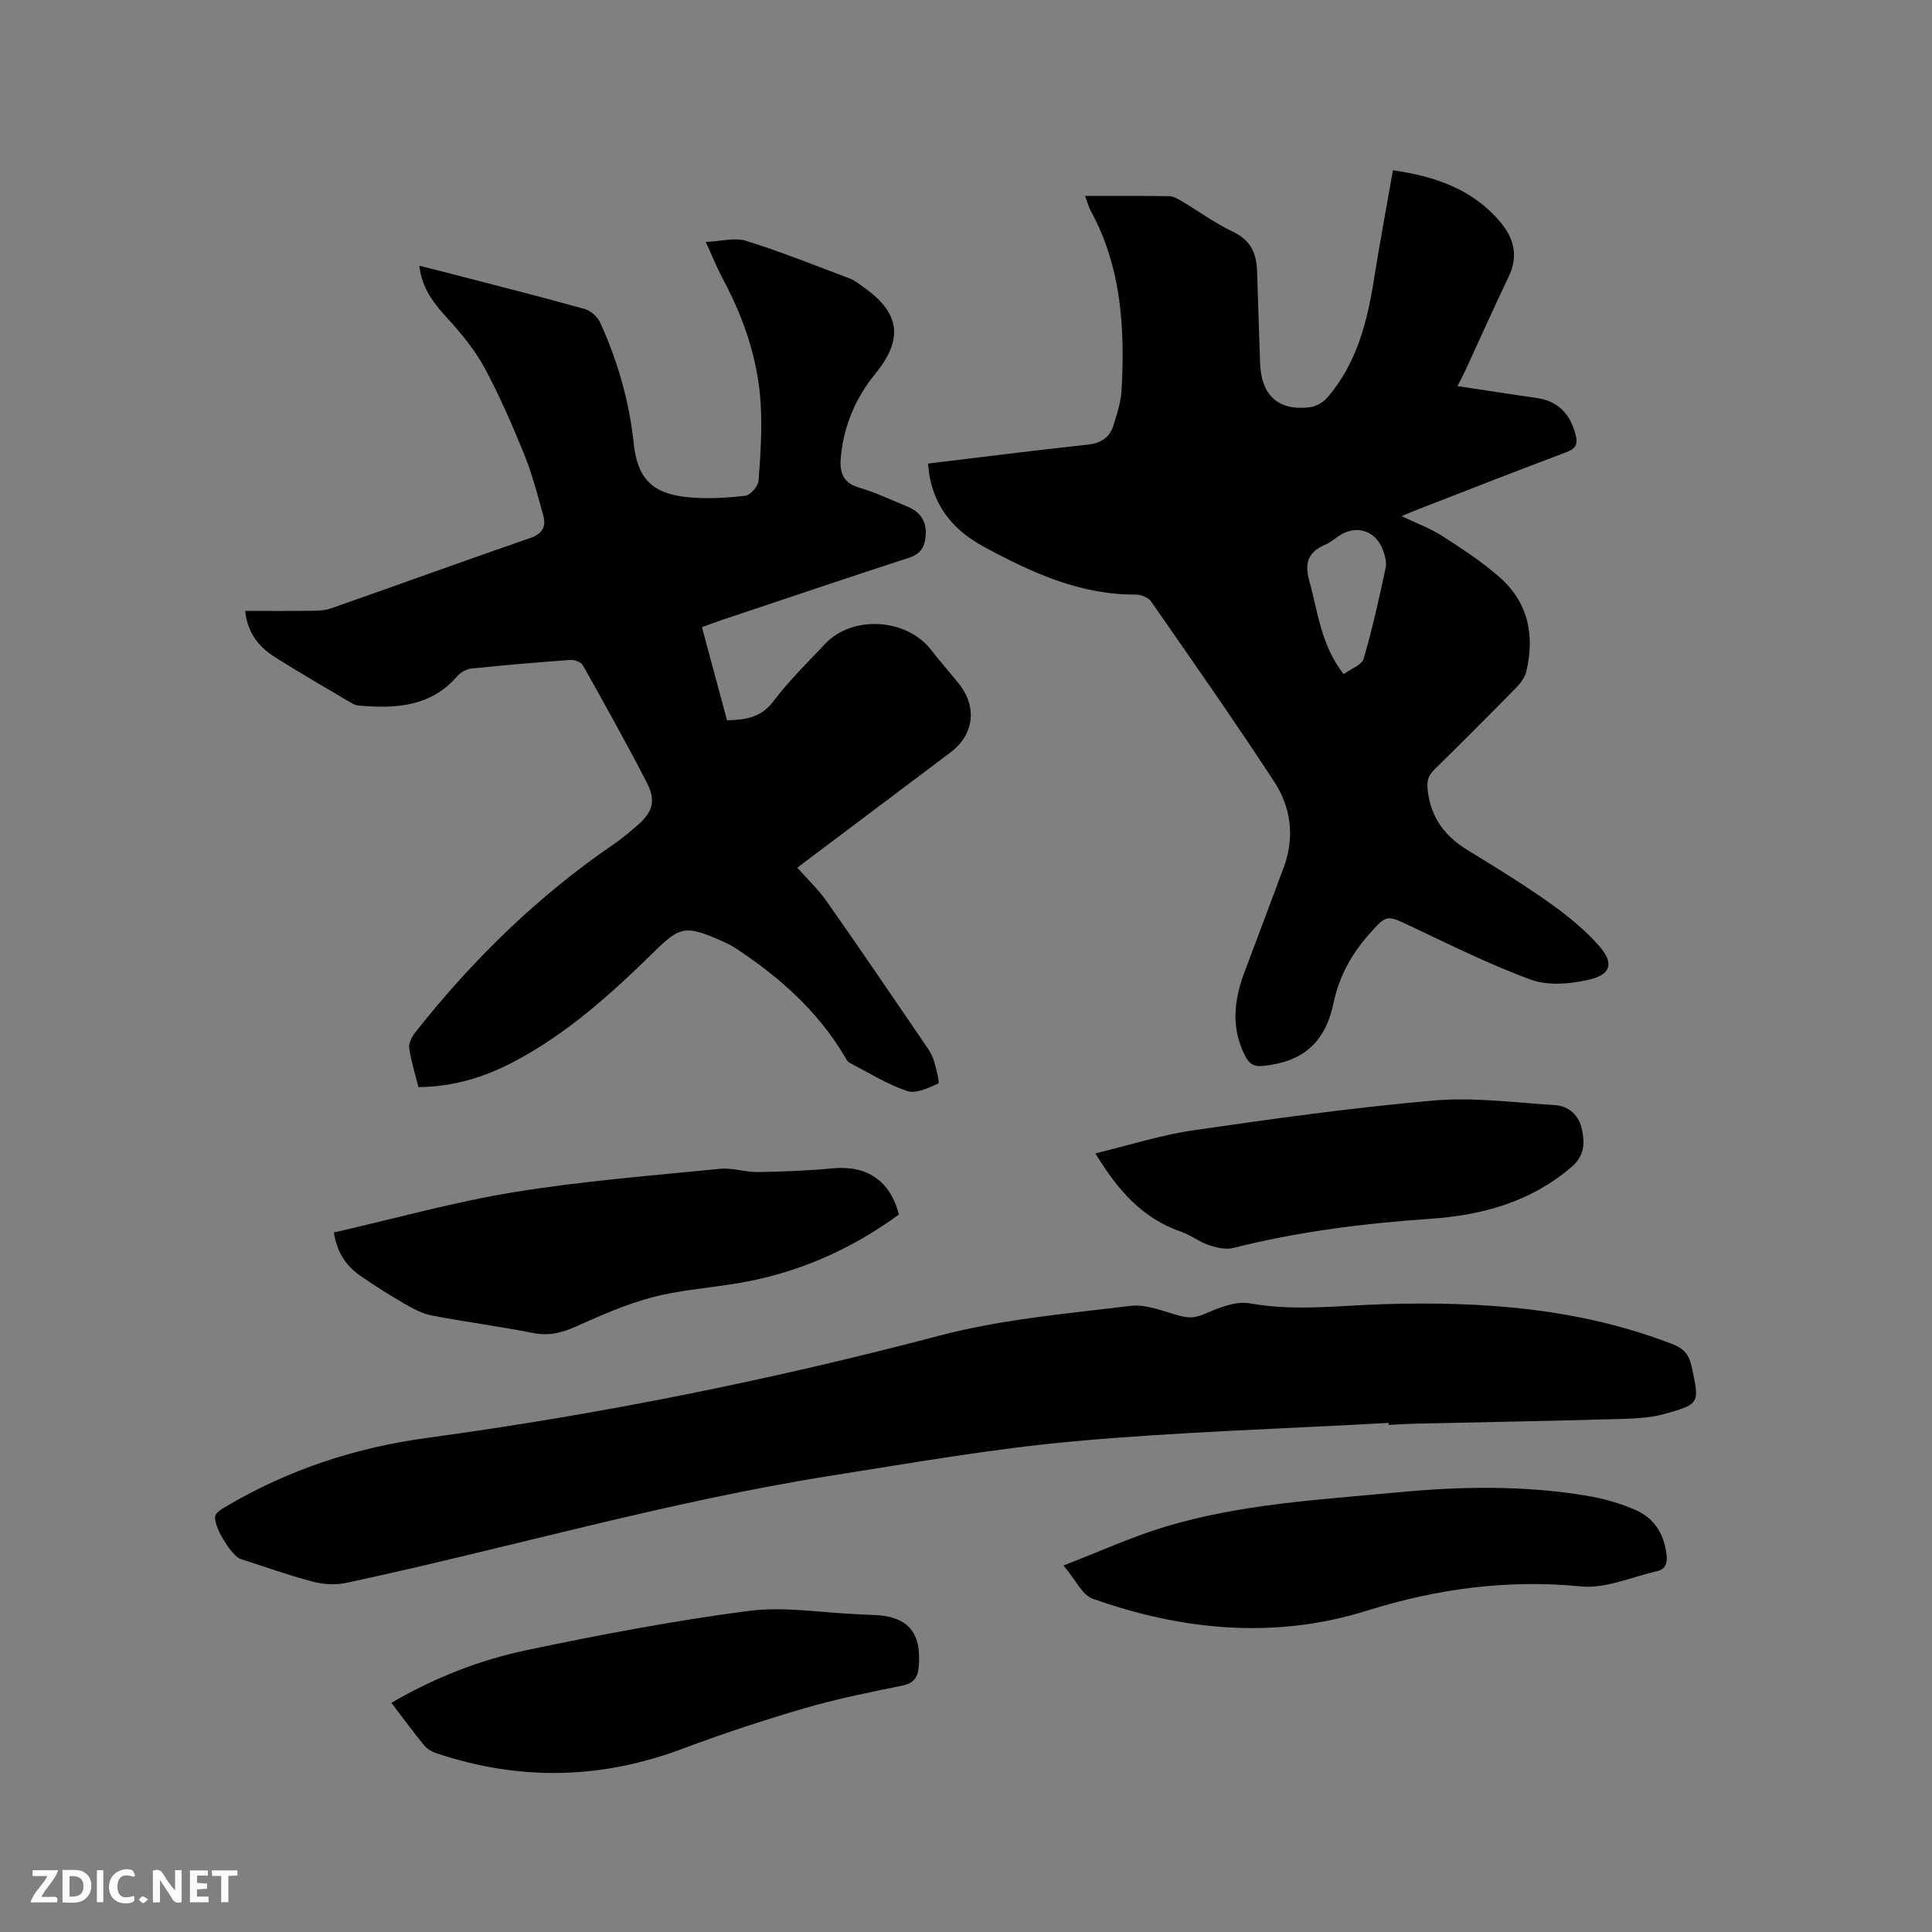 <svg enable-background="new 0 0 400 400" viewBox="0 0 400 400" xmlns="http://www.w3.org/2000/svg"><rect x="0" y="0" width="400" height="400" fill="#808080" stroke="none"/><path d="m145.33 129.85c1.76 6.54 3.46 12.86 5.19 19.28 3.79-.1 6.99-.51 9.55-3.87 3.26-4.29 7.12-8.13 10.86-12.04 5.67-5.94 16.83-5.17 21.87 1.36 1.81 2.35 3.79 4.57 5.65 6.88 3.94 4.89 3.25 10.63-1.7 14.35-10.49 7.89-20.99 15.79-31.68 23.83 2.14 2.42 4.37 4.53 6.1 6.99 7.05 10.05 13.95 20.21 20.87 30.35.59.87 1.1 1.85 1.38 2.85.43 1.53 1.18 4.33.82 4.5-2.01.93-4.62 2.17-6.44 1.55-4.16-1.41-8-3.8-11.93-5.87-.5-.26-.79-.96-1.11-1.49-5.58-9.3-13.46-16.28-22.4-22.16-1.23-.81-2.61-1.42-3.97-2-6.46-2.76-7.8-2.37-12.71 2.45-9.02 8.85-18.36 17.35-29.69 23.22-5.96 3.09-12.31 4.99-19.36 5.04-.69-2.78-1.53-5.4-1.91-8.09-.14-1.02.57-2.37 1.28-3.27 11.84-14.98 25.35-28.2 41.16-38.99 1.66-1.13 3.19-2.46 4.72-3.77 3.26-2.8 4-5.14 2.02-8.96-4.23-8.18-8.72-16.22-13.22-24.25-.37-.66-1.71-1.17-2.55-1.11-6.87.49-13.73 1.08-20.58 1.79-1.03.11-2.22.81-2.91 1.61-5.55 6.39-12.85 6.7-20.45 6.04-.5-.04-1.01-.28-1.45-.53-5.19-3.07-10.41-6.1-15.52-9.29-3.42-2.13-5.97-4.98-6.45-9.77 4.59 0 8.99.04 13.39-.02 1.46-.02 3.02-.03 4.37-.5 13.78-4.83 27.5-9.82 41.29-14.58 2.65-.92 3.27-2.5 2.63-4.78-1.16-4.17-2.25-8.4-3.87-12.4-2.47-6.08-5.09-12.13-8.18-17.9-1.96-3.65-4.66-6.99-7.47-10.07-2.9-3.18-5.57-6.3-6.1-11.22 2.67.68 5.08 1.28 7.49 1.91 8.91 2.32 17.85 4.57 26.71 7.05 1.27.35 2.69 1.62 3.24 2.83 3.61 7.95 6.01 16.25 6.93 24.98.76 7.23 3.78 10.4 11.08 11.15 3.96.41 8.04.16 12-.28 1.07-.12 2.68-1.96 2.77-3.11.41-5.45.78-10.96.41-16.39-.61-8.98-3.51-17.38-7.76-25.32-1.19-2.23-2.13-4.59-3.58-7.73 3.09-.14 5.97-.97 8.35-.23 7.24 2.25 14.31 5.09 21.42 7.77 1.07.4 2.01 1.18 2.96 1.85 7.49 5.3 8.23 10.71 2.41 17.84-4.06 4.98-6.49 10.64-7.15 17.03-.32 3.03.1 5.53 3.74 6.59 3.44 1 6.71 2.58 10.03 3.94 2.79 1.14 4.07 3.19 3.75 6.26-.23 2.21-1.11 3.56-3.4 4.31-12.98 4.23-25.91 8.6-38.85 12.93-1.21.4-2.39.86-4.05 1.46z" fill="#000001"/><path d="m192.12 95.98c11.24-1.35 22.15-2.75 33.09-3.92 2.69-.29 4.47-1.43 5.26-3.83.81-2.49 1.62-5.09 1.76-7.68.66-12.71-.06-25.23-6.34-36.77-.49-.89-.75-1.91-1.24-3.21 6.04 0 11.74-.04 17.43.05.87.01 1.8.56 2.59 1.03 3.55 2.11 6.92 4.6 10.64 6.35 3.62 1.71 4.82 4.43 4.95 8.03.22 6.35.41 12.71.62 19.06.23 6.79 3.78 10.05 10.36 9.22 1.29-.16 2.76-1.05 3.62-2.05 6.03-7.03 8.22-15.59 9.62-24.49 1.17-7.41 2.56-14.78 3.91-22.52 8.8 1.26 16.54 3.95 22.24 10.72 2.74 3.25 3.79 6.97 1.78 11.18-3.1 6.48-6.02 13.04-9.03 19.57-.44.94-.94 1.85-1.63 3.21 5.7.86 11.02 1.71 16.35 2.46 4.43.63 6.92 3.22 8.07 7.44.54 1.98.23 3.01-1.89 3.8-10.21 3.82-20.36 7.82-30.52 11.76-1.08.42-2.14.87-3.59 1.47 3.03 1.45 5.88 2.48 8.37 4.07 4.09 2.62 8.2 5.31 11.84 8.49 6 5.24 7.45 12.1 5.6 19.68-.3 1.23-1.24 2.43-2.16 3.37-5.57 5.68-11.19 11.31-16.87 16.87-1.35 1.32-1.57 2.5-1.34 4.43.68 5.64 3.62 9.42 8.32 12.29 5.7 3.47 11.39 6.98 16.83 10.83 3.68 2.61 7.27 5.52 10.25 8.87 3.27 3.68 2.56 6.08-2.29 7.14-3.77.83-8.26 1.21-11.76-.07-8.5-3.1-16.66-7.19-24.87-11.06-4.95-2.33-4.93-2.52-8.58 1.59-3.64 4.1-6.25 8.74-7.39 14.2-1.74 8.31-6.27 12.2-14.51 13.13-1.96.22-2.97-.43-3.78-2-2.97-5.71-2.39-11.47-.24-17.23 2.73-7.34 5.53-14.65 8.23-22 2.28-6.22 1.44-12.36-2.05-17.69-8.24-12.58-16.87-24.91-25.46-37.26-.58-.83-2.11-1.42-3.2-1.41-11.56.06-21.61-4.6-31.45-9.92-5.67-3.07-9.7-7.48-11.08-13.96-.23-.99-.29-2.01-.46-3.24zm86.07 43.6c1.51-1.12 3.75-1.88 4.13-3.19 1.82-6.17 3.2-12.48 4.56-18.78.25-1.15-.13-2.55-.55-3.72-1.47-4.04-5.5-5.32-9.05-2.98-.97.64-1.88 1.43-2.94 1.88-3.53 1.5-4.3 3.82-3.25 7.53 1.79 6.38 2.35 13.16 7.1 19.26z" fill="#000001"/><path d="m287.5 294.6c-21.68 1.21-43.41 1.85-65.03 3.8-16.85 1.52-33.59 4.47-50.33 7.11-33.93 5.36-66.92 15.02-100.45 22.21-2.23.48-4.8.31-7.02-.28-5.01-1.32-9.9-3.07-14.84-4.67-1.94-.63-5.85-7.08-5.24-8.98.24-.74 1.25-1.32 2.03-1.78 12.93-7.69 26.96-12.3 41.79-14.31 35.83-4.86 71.17-11.97 106.15-21.18 12.83-3.38 26.27-4.54 39.5-6.15 3.35-.41 6.98 1.22 10.43 2.11 1.82.47 3.21.3 5.02-.49 2.9-1.26 6.39-2.67 9.3-2.14 9.25 1.66 18.38.45 27.57.17 20.45-.63 40.64.78 59.99 8.31 2.41.94 3.37 2.27 3.89 4.7 1.6 7.48 1.76 7.67-5.71 9.73-3.21.88-6.68.95-10.05 1.05-13.86.39-27.73.63-41.6.95-1.8.04-3.6.17-5.4.26.01-.15 0-.28 0-.42z" fill="#000001"/><path d="m69.12 255.17c12.59-2.87 24.85-6.31 37.34-8.35 14.09-2.3 28.38-3.41 42.6-4.83 2.58-.26 5.25.71 7.88.67 5.18-.08 10.37-.29 15.53-.77 7.02-.65 11.81 2.54 13.64 9.55-10.04 7.37-21.19 12.23-33.53 14.27-5.85.97-11.84 1.38-17.54 2.88-5.45 1.44-10.7 3.77-15.88 6.09-2.91 1.3-5.58 1.94-8.8 1.3-6.96-1.38-14.01-2.28-20.97-3.62-1.99-.38-3.91-1.44-5.7-2.47-3.03-1.74-5.98-3.63-8.86-5.6-2.89-1.98-4.98-4.58-5.71-9.12z" fill="#000001"/><path d="m220.18 324.12c7.71-2.98 14.24-5.97 21.06-8.03 15.61-4.71 31.85-5.57 47.96-7.1 13.12-1.25 26.23-1.5 39.27.68 3.5.58 7.03 1.57 10.27 3.01 3.81 1.69 5.84 5.02 6.3 9.27.19 1.74-.23 2.96-2 3.36-5.22 1.17-10.59 3.64-15.66 3.14-15.27-1.48-29.77.45-44.39 5.03-18.98 5.93-38.13 4.13-56.73-2.47-2.21-.78-3.56-3.93-6.08-6.89z" fill="#000001"/><path d="m81.03 352.55c9-5.23 18.3-8.87 28.02-10.91 15.2-3.19 30.5-6.1 45.9-8.11 7.44-.97 15.18.38 22.79.69.95.04 1.9.11 2.85.13 7.25.17 10.21 3.47 9.64 10.61-.18 2.25-.96 3.53-3.43 4.03-6.84 1.39-13.71 2.77-20.4 4.73-8.5 2.49-16.94 5.28-25.23 8.39-16.83 6.31-33.68 6.59-50.67.93-.96-.32-2-.86-2.62-1.61-2.28-2.77-4.4-5.67-6.85-8.88z" fill="#000001"/><path d="m226.79 238.8c6.99-1.69 13.54-3.8 20.26-4.78 16.55-2.4 33.13-4.72 49.78-6.17 8.25-.72 16.67.43 25.01.94 3.04.19 5.1 2.15 5.71 5.15.57 2.83.49 5.39-2.18 7.67-8.47 7.24-18.42 9.98-29.25 10.73-13.74.95-27.38 2.64-40.77 6.04-1.56.4-3.5-.06-5.11-.61-1.98-.67-3.72-2.07-5.7-2.75-7.85-2.71-13.01-8.39-17.75-16.22z" fill="#000001"/><g fill="#fafbfa"><path d="m37.59 393.81c-.92.31-1.52.05-2-.78-.7-1.2-1.52-2.34-2.47-3.78v4.59c-.55.03-.95.05-1.41.07-.03-.37-.06-.64-.06-.91 0-1.91 0-3.81 0-5.7 1.13-.41 1.77-.03 2.29.91.62 1.11 1.38 2.14 2.31 3.19v-4.2h1.35v6.61z"/><path d="m12.94 393.88v-6.75c1.9.19 3.93-.54 5.37 1.29.8 1.01.78 2.88.03 3.97-1.37 1.97-3.4 1.51-5.4 1.49m1.45-1.22c2.04.12 2.92-.58 2.89-2.21-.03-1.51-.98-2.19-2.89-2z"/><path d="m11.81 393.87h-5.49c.68-2.18 2.47-3.48 3.51-5.45h-3.08v-1.21h5.29c-.71 2.13-2.44 3.48-3.47 5.51.86 0 1.63.04 2.39-.01.79-.05 1.14.21.85 1.16"/><path d="m39.33 393.86v-6.61h3.7v1.07h-2.22v1.52c.68.04 1.34.09 2.07.13v1.07c-.72.05-1.38.09-2.1.14v1.48h2.4v1.19h-3.85z"/><path d="m27.71 388.56c-1.15-.3-2.46-.61-3.1.64-.37.73-.41 1.93-.06 2.67.63 1.35 1.99.93 3.17.68.35.94-.01 1.32-.93 1.46-1.62.25-3.05-.27-3.76-1.48-.73-1.24-.6-3.03.31-4.17.88-1.11 2.71-1.7 4-1.16.32.13.44.74.65 1.12-.1.08-.19.16-.28.24"/><path d="m49.15 387.24v1.07c-.59.02-1.17.05-1.87.08v5.44h-1.48v-5.44h-1.85c-.05-.4-.08-.73-.13-1.15z"/><path d="m20.06 387.21h1.33v6.62h-1.33z"/><path d="m30.68 393.25c-.49.38-.8.79-1.05.76-.32-.05-.6-.45-.9-.7.26-.24.51-.64.8-.67.29-.04.62.3 1.15.61"/></g></svg>